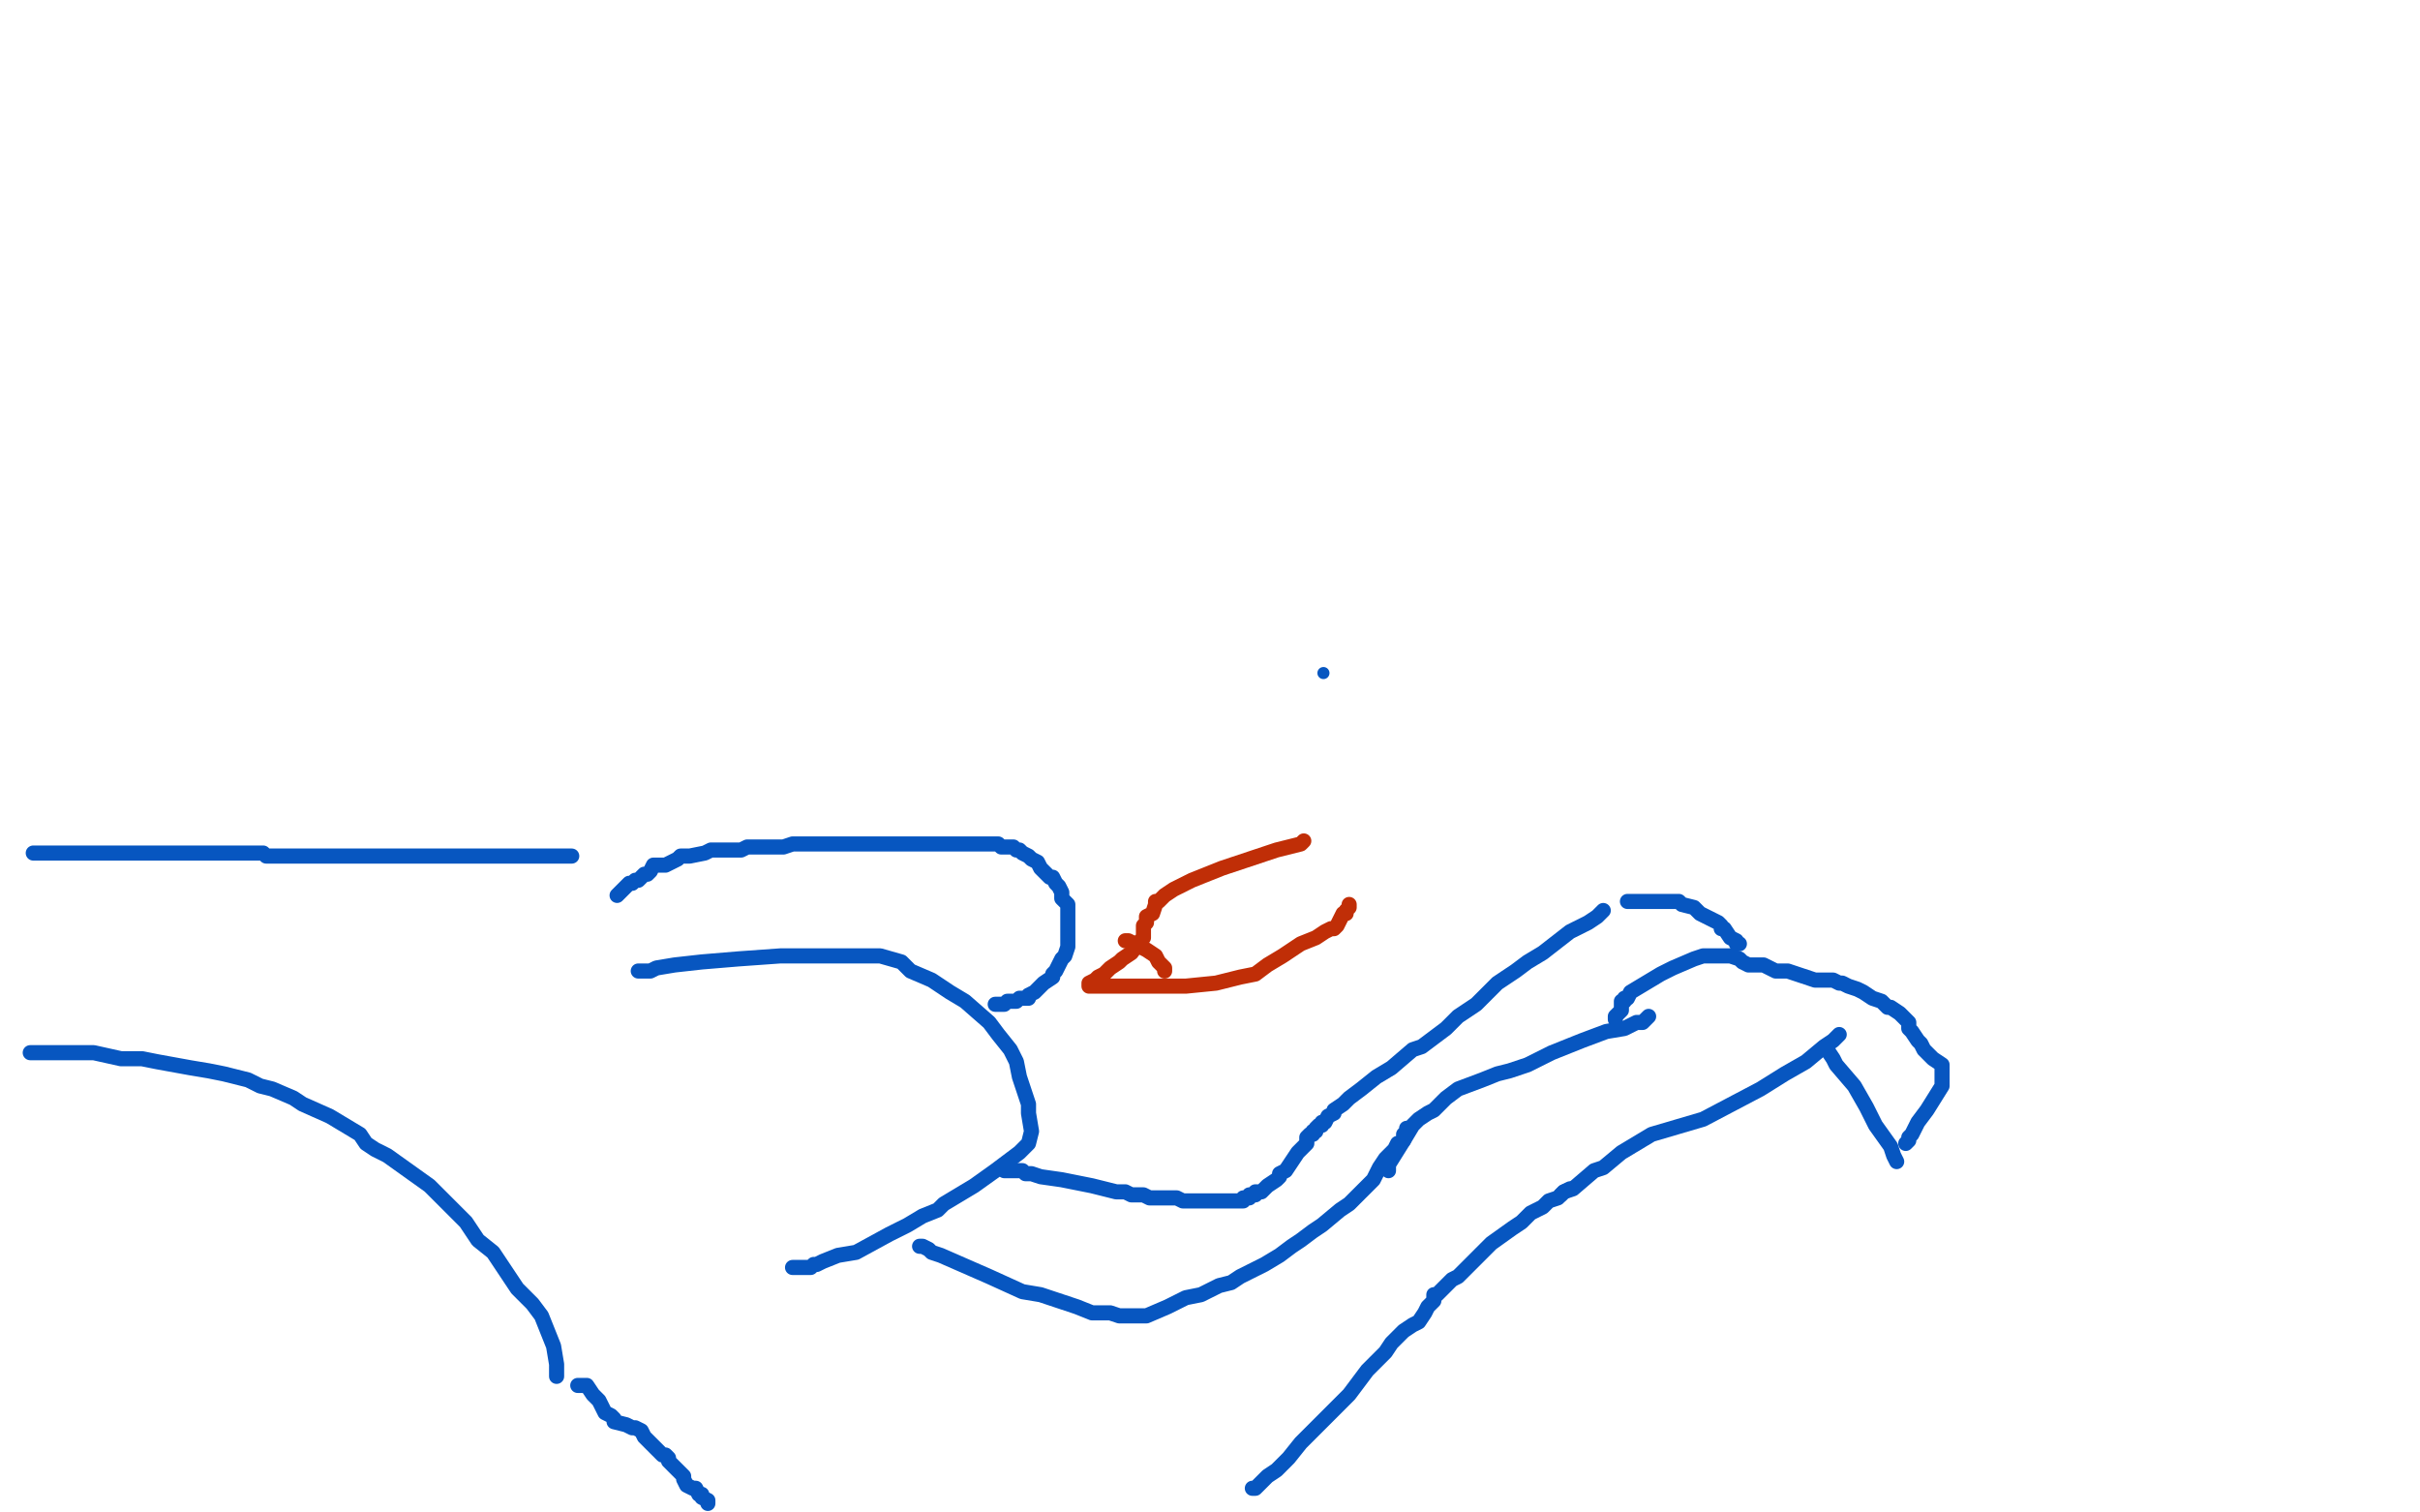 <?xml version="1.0" standalone="no"?>
<!DOCTYPE svg PUBLIC "-//W3C//DTD SVG 1.1//EN"
"http://www.w3.org/Graphics/SVG/1.1/DTD/svg11.dtd">

<svg width="800" height="500" version="1.1" xmlns="http://www.w3.org/2000/svg" xmlns:xlink="http://www.w3.org/1999/xlink" style="stroke-antialiasing: false"><desc>This SVG has been created on https://colorillo.com/</desc><rect x='0' y='0' width='800' height='500' style='fill: rgb(255,255,255); stroke-width:0' /><circle cx="437.5" cy="222.5" r="2" style="fill: #0756c0; stroke-antialiasing: false; stroke-antialias: 0; opacity: 1.0"/>
<polyline points="211,321 215,321 215,321 217,320 217,320 223,319 223,319 232,318 232,318 244,317 244,317 258,316 258,316 276,316 276,316 281,316 286,316 291,316 298,318 301,321 308,324 314,328 319,331 327,338 330,342 334,347 336,351 337,356 340,365 340,368 341,374 340,378 337,381 333,384 329,387 322,392 317,395 312,398 310,400 305,402 300,405 294,408 283,414 277,415 272,417 270,418 269,418 268,419 266,419 265,419 262,419" style="fill: none; stroke: #0756c0; stroke-width: 5; stroke-linejoin: round; stroke-linecap: round; stroke-antialiasing: false; stroke-antialias: 0; opacity: 1.0"/>
<polyline points="204,296 205,295 205,295 208,292 208,292 209,292 209,292 210,291 210,291 211,291 211,291 212,290 212,290 213,289 213,289 214,289 215,288 216,286 218,286 220,286 222,285 224,284 225,283 227,283 228,283 233,282 235,281 238,281 240,281 243,281 245,281 247,280 250,280 255,280 259,280 262,279 267,279 272,279 280,279 285,279 303,279 307,279 318,279 320,279 323,279 325,279 326,279 328,279 329,279 330,279 331,280 333,280 335,280 336,281 337,281 338,282 340,283 341,284 343,285 344,287 345,288 347,290 348,290 349,292 350,293 351,295 351,297 353,299 353,302 353,304 353,306 353,308 353,310 353,312 353,313 352,316 351,317 350,319 349,321 348,322 348,323 345,325 344,326 343,327 342,328 340,329 340,330 339,330 337,330 336,331 335,331 334,331 333,331 332,332 331,332 330,332 329,332" style="fill: none; stroke: #0756c0; stroke-width: 5; stroke-linejoin: round; stroke-linecap: round; stroke-antialiasing: false; stroke-antialias: 0; opacity: 1.0"/>
<polyline points="304,412 305,412 305,412 307,413 307,413 308,414 308,414 311,415 311,415 327,422 327,422 338,427 338,427 344,428 344,428 356,432 356,432 361,434 364,434 367,434 370,435 373,435 374,435 379,435 386,432 392,429 397,428 403,425 407,424 410,422 418,418 423,415 427,412 430,410 434,407 437,405 443,400 446,398 449,395 454,390 456,386 458,383 461,380 462,378 463,378 464,377 464,375 465,374 465,373" style="fill: none; stroke: #0756c0; stroke-width: 5; stroke-linejoin: round; stroke-linecap: round; stroke-antialiasing: false; stroke-antialias: 0; opacity: 1.0"/>
<polyline points="191,458 193,458 193,458 194,458 194,458 196,461 196,461 197,462 197,462 198,463 198,463 199,465 199,465 200,467 200,467 202,468 202,468 203,469 203,470 207,471 209,472 210,472 212,473 213,475 215,477 218,480 219,481 220,481 221,482 221,483 223,485 226,488 226,489 227,491 229,492 230,492 231,494 232,494 232,495 234,496 234,497" style="fill: none; stroke: #0756c0; stroke-width: 5; stroke-linejoin: round; stroke-linecap: round; stroke-antialiasing: false; stroke-antialias: 0; opacity: 1.0"/>
<polyline points="414,492 415,492 415,492 416,491 416,491 419,488 419,488 422,486 422,486 426,482 426,482 430,477 430,477 436,471 436,471 440,467 446,461 449,457 452,453 455,450 458,447 460,444 462,442 464,440 467,438 469,437 471,434 472,432 474,430 474,428 475,428 476,427 477,426 478,425 480,423 482,422 484,420 486,418 488,416 490,414 493,411 500,406 503,404 504,403 506,401 508,400 510,399 512,397 515,396 517,394 519,393" style="fill: none; stroke: #0756c0; stroke-width: 5; stroke-linejoin: round; stroke-linecap: round; stroke-antialiasing: false; stroke-antialias: 0; opacity: 1.0"/>
<polyline points="189,283 188,283 188,283 187,283 187,283 186,283 186,283 183,283 183,283 178,283 178,283 172,283 172,283 167,283 167,283 160,283 160,283 152,283 136,283 126,283 119,283 111,283 103,283 100,283 96,283 94,283 90,283 88,283 87,282 86,282 84,282 83,282 80,282 77,282 68,282 64,282 62,282 60,282 56,282 52,282 47,282 32,282 28,282 15,282 12,282 11,282" style="fill: none; stroke: #0756c0; stroke-width: 5; stroke-linejoin: round; stroke-linecap: round; stroke-antialiasing: false; stroke-antialias: 0; opacity: 1.0"/>
<polyline points="184,455 184,454 184,454 184,453 184,453 184,451 184,451 183,445 183,445 181,440 181,440 179,435 179,435 176,431 176,431 171,426 171,426 167,420 163,414 158,410 154,404 150,400 146,396 142,392 135,387 128,382 124,380 121,378 119,375 114,372 109,369 100,365 97,363 90,360 86,359 82,357 74,355 69,354 63,353 52,351 47,350 40,350 31,348 22,348 10,348" style="fill: none; stroke: #0756c0; stroke-width: 5; stroke-linejoin: round; stroke-linecap: round; stroke-antialiasing: false; stroke-antialias: 0; opacity: 1.0"/>
<polyline points="332,387 333,387 333,387 336,387 336,387 338,387 338,387 339,388 339,388 340,388 340,388 341,388 341,388 344,389 344,389 351,390 351,390 356,391 361,392 365,393 369,394 371,394 372,394 374,395 376,395 378,395 380,396 383,396 384,396 386,396 387,396 388,396 389,396 391,397 393,397 394,397 395,397 397,397 398,397 399,397 400,397 401,397 402,397 403,397 404,397 405,397 407,397 408,397 409,397 410,397 411,397 411,396 412,396 413,396 413,395 414,395 415,395 415,394 416,394 417,394 418,393 419,392 422,390 423,389 423,388 425,387 427,384 429,381 431,379 432,378 432,377 432,376 433,375 434,375 434,374 435,374 435,373 436,372 437,372 437,371 438,371 439,369 441,368 441,367 444,365 446,363 450,360 455,356 460,353 467,347 470,346 478,340 482,336 488,332 495,325 501,321 505,318 510,315 519,308 525,305 528,303 529,302 530,301" style="fill: none; stroke: #0756c0; stroke-width: 5; stroke-linejoin: round; stroke-linecap: round; stroke-antialiasing: false; stroke-antialias: 0; opacity: 1.0"/>
<polyline points="459,387 459,386 459,386 459,385 459,385 464,377 464,377 467,372 467,372 469,370 469,370 472,368 472,368 474,367 474,367 478,363 482,360 490,357 495,355 499,354 505,352 513,348 523,344 531,341 537,340 541,338 543,338 545,336" style="fill: none; stroke: #0756c0; stroke-width: 5; stroke-linejoin: round; stroke-linecap: round; stroke-antialiasing: false; stroke-antialias: 0; opacity: 1.0"/>
<polyline points="516,395 517,394 517,394 520,393 520,393 527,387 527,387 530,386 530,386 536,381 536,381 546,375 546,375 563,370 563,370 582,360 582,360 590,355 597,351 603,346 606,344 608,342" style="fill: none; stroke: #0756c0; stroke-width: 5; stroke-linejoin: round; stroke-linecap: round; stroke-antialiasing: false; stroke-antialias: 0; opacity: 1.0"/>
<polyline points="603,347 604,347 604,347 606,350 606,350 607,352 607,352 613,359 613,359 617,366 617,366 620,372 620,372 625,379 625,379 626,382 627,384" style="fill: none; stroke: #0756c0; stroke-width: 5; stroke-linejoin: round; stroke-linecap: round; stroke-antialiasing: false; stroke-antialias: 0; opacity: 1.0"/>
<polyline points="630,378 631,377 631,377 631,376 631,376 632,375 632,375 634,371 634,371 637,367 637,367 642,359 642,359 642,355 642,355 642,354 642,352 639,350 636,347 635,345 634,344 632,341 631,340 631,339 631,338 628,335 625,333 624,333 623,332 622,331 619,330 616,328 614,327 611,326 609,325 608,325 606,324 602,324 600,324 597,323 594,322 591,321 589,321 587,321 583,319 578,319 576,318 575,317 572,316 571,316 570,316 569,316 568,316 566,316 563,316 560,317 553,320 549,322 544,325 539,328 538,330 537,330 537,331 536,331 536,332 536,334 534,336 534,337" style="fill: none; stroke: #0756c0; stroke-width: 5; stroke-linejoin: round; stroke-linecap: round; stroke-antialiasing: false; stroke-antialias: 0; opacity: 1.0"/>
<polyline points="538,298 540,298 540,298 542,298 542,298 547,298 547,298 548,298 548,298 551,298 551,298 554,298 554,298 555,298 555,298 556,299 556,299 560,300 562,302 564,303 568,305 569,306 569,307 570,307 572,310 574,311 574,312 575,312" style="fill: none; stroke: #0756c0; stroke-width: 5; stroke-linejoin: round; stroke-linecap: round; stroke-antialiasing: false; stroke-antialias: 0; opacity: 1.0"/>
<polyline points="431,278 430,279 430,279 426,280 426,280 422,281 422,281 413,284 413,284 404,287 404,287 394,291 394,291 388,294 388,294 385,296 383,298 382,298 382,299 381,302 379,303 379,305 378,306 378,307 378,309 378,310 377,311 374,315 371,317 370,318 367,320 365,322 363,323 362,324 360,325 360,326 361,326 362,326 364,326 365,326 370,326 376,326 383,326 392,326 402,325 410,323 415,322 419,319 424,316 430,312 435,310 438,308 440,307 441,307 442,306 443,304 444,302 445,302 445,301 446,300 446,299" style="fill: none; stroke: #c02e07; stroke-width: 5; stroke-linejoin: round; stroke-linecap: round; stroke-antialiasing: false; stroke-antialias: 0; opacity: 1.0"/>
<polyline points="372,311 373,311 373,311 375,312 375,312 377,312 377,312 377,313 377,313 379,314 379,314 382,316 382,316 383,318 383,318 385,320 385,321" style="fill: none; stroke: #c02e07; stroke-width: 5; stroke-linejoin: round; stroke-linecap: round; stroke-antialiasing: false; stroke-antialias: 0; opacity: 1.0"/>
</svg>
